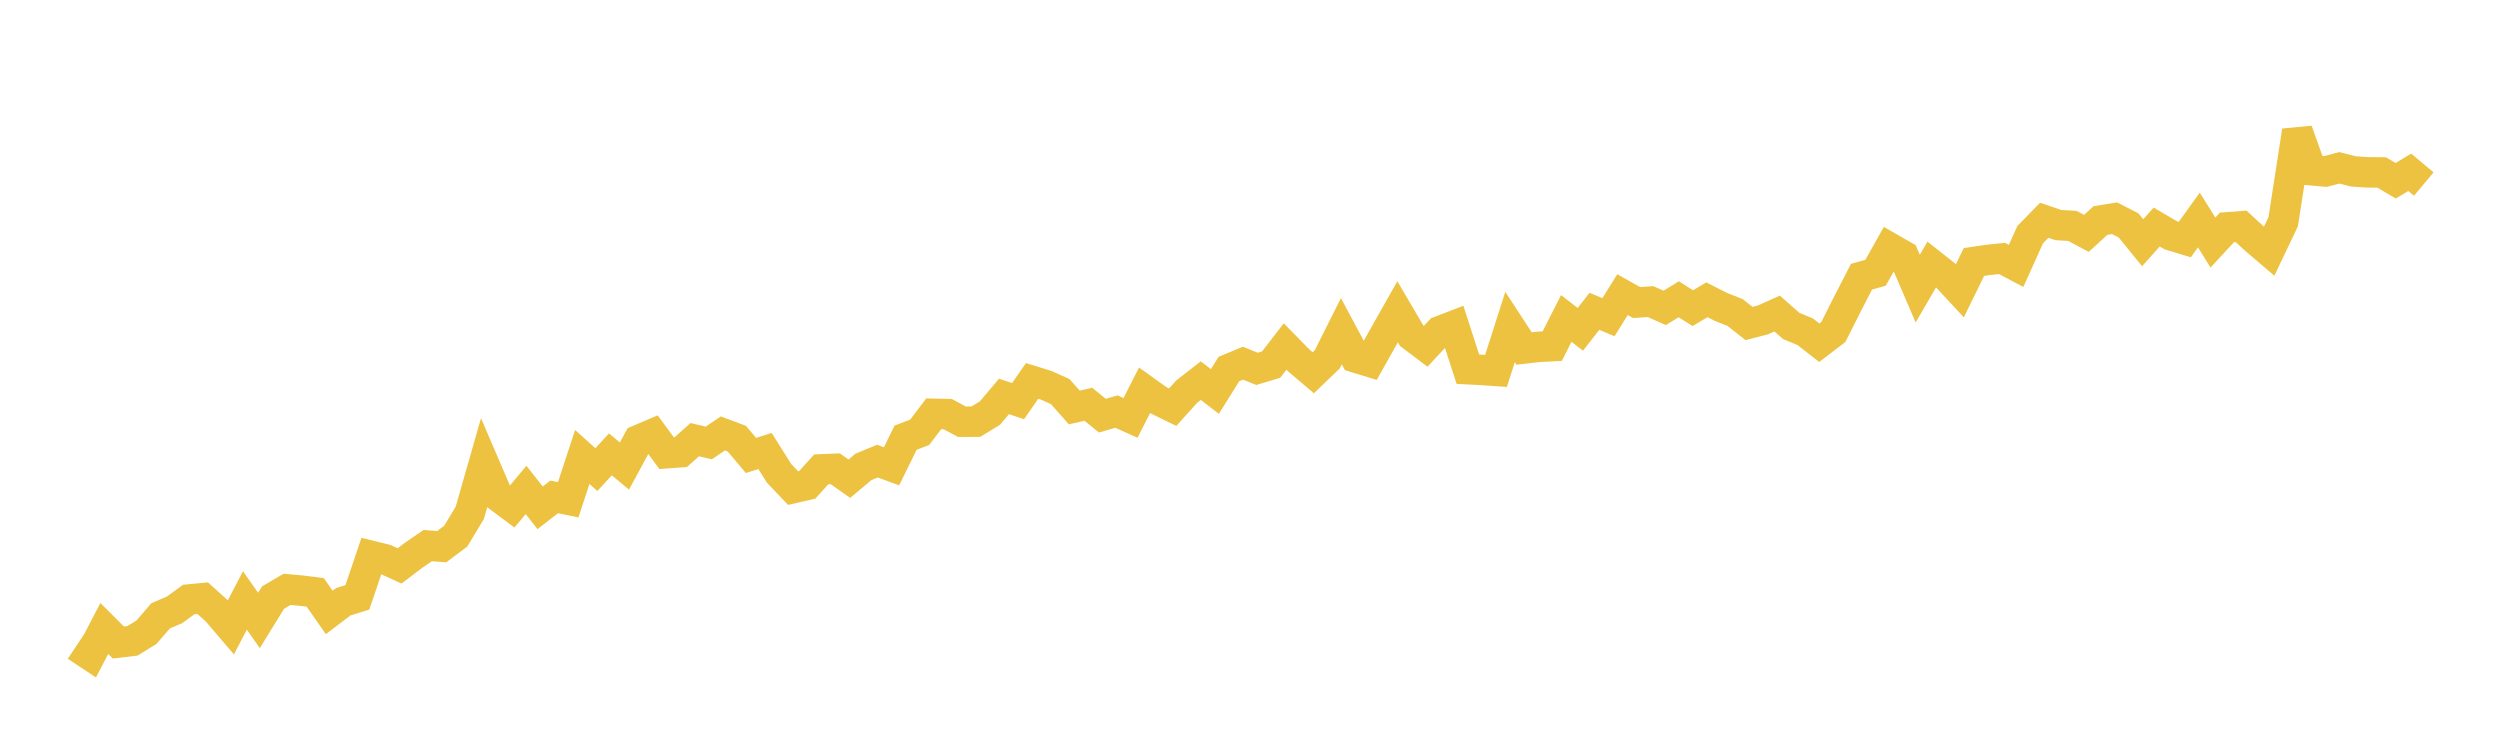 <svg width="164" height="48" xmlns="http://www.w3.org/2000/svg" xmlns:xlink="http://www.w3.org/1999/xlink"><path fill="none" stroke="rgb(237,194,64)" stroke-width="2" d="M5,42.383L5.922,42.994L6.844,41.227L7.766,42.15L8.689,42.039L9.611,41.471L10.533,40.4L11.455,40.004L12.377,39.329L13.299,39.241L14.222,40.075L15.144,41.154L16.066,39.391L16.988,40.701L17.91,39.202L18.832,38.661L19.754,38.744L20.677,38.86L21.599,40.175L22.521,39.474L23.443,39.188L24.365,36.472L25.287,36.7L26.21,37.123L27.132,36.427L28.054,35.791L28.976,35.862L29.898,35.17L30.82,33.637L31.743,30.407L32.665,32.553L33.587,33.24L34.509,32.141L35.431,33.312L36.353,32.597L37.275,32.784L38.198,29.976L39.12,30.807L40.042,29.807L40.964,30.572L41.886,28.869L42.808,28.476L43.731,29.732L44.653,29.664L45.575,28.843L46.497,29.057L47.419,28.434L48.341,28.78L49.263,29.876L50.186,29.587L51.108,31.052L52.03,32.021L52.952,31.809L53.874,30.791L54.796,30.753L55.719,31.402L56.641,30.629L57.563,30.248L58.485,30.59L59.407,28.711L60.329,28.361L61.251,27.146L62.174,27.166L63.096,27.664L64.018,27.66L64.94,27.097L65.862,26.005L66.784,26.314L67.707,24.988L68.629,25.273L69.551,25.689L70.473,26.73L71.395,26.521L72.317,27.267L73.24,26.999L74.162,27.414L75.084,25.6L76.006,26.261L76.928,26.711L77.85,25.688L78.772,24.969L79.695,25.683L80.617,24.208L81.539,23.825L82.461,24.197L83.383,23.92L84.305,22.729L85.228,23.671L86.15,24.452L87.072,23.568L87.994,21.728L88.916,23.45L89.838,23.731L90.76,22.086L91.683,20.452L92.605,22.021L93.527,22.716L94.449,21.727L95.371,21.371L96.293,24.22L97.216,24.267L98.138,24.332L99.06,21.452L99.982,22.862L100.904,22.755L101.826,22.706L102.749,20.889L103.671,21.605L104.593,20.423L105.515,20.807L106.437,19.329L107.359,19.846L108.281,19.786L109.204,20.199L110.126,19.631L111.048,20.217L111.97,19.666L112.892,20.132L113.814,20.497L114.737,21.22L115.659,20.983L116.581,20.568L117.503,21.381L118.425,21.764L119.347,22.482L120.269,21.778L121.192,19.944L122.114,18.153L123.036,17.894L123.958,16.253L124.88,16.781L125.802,18.933L126.725,17.349L127.647,18.078L128.569,19.07L129.491,17.186L130.413,17.049L131.335,16.955L132.257,17.442L133.18,15.393L134.102,14.45L135.024,14.765L135.946,14.818L136.868,15.308L137.79,14.466L138.713,14.316L139.635,14.788L140.557,15.924L141.479,14.894L142.401,15.435L143.323,15.715L144.246,14.43L145.168,15.91L146.09,14.915L147.012,14.845L147.934,15.696L148.856,16.481L149.778,14.545L150.701,8.583L151.623,11.166L152.545,11.251L153.467,11.01L154.389,11.245L155.311,11.307L156.234,11.312L157.156,11.859L158.078,11.301L159,12.074"></path></svg>